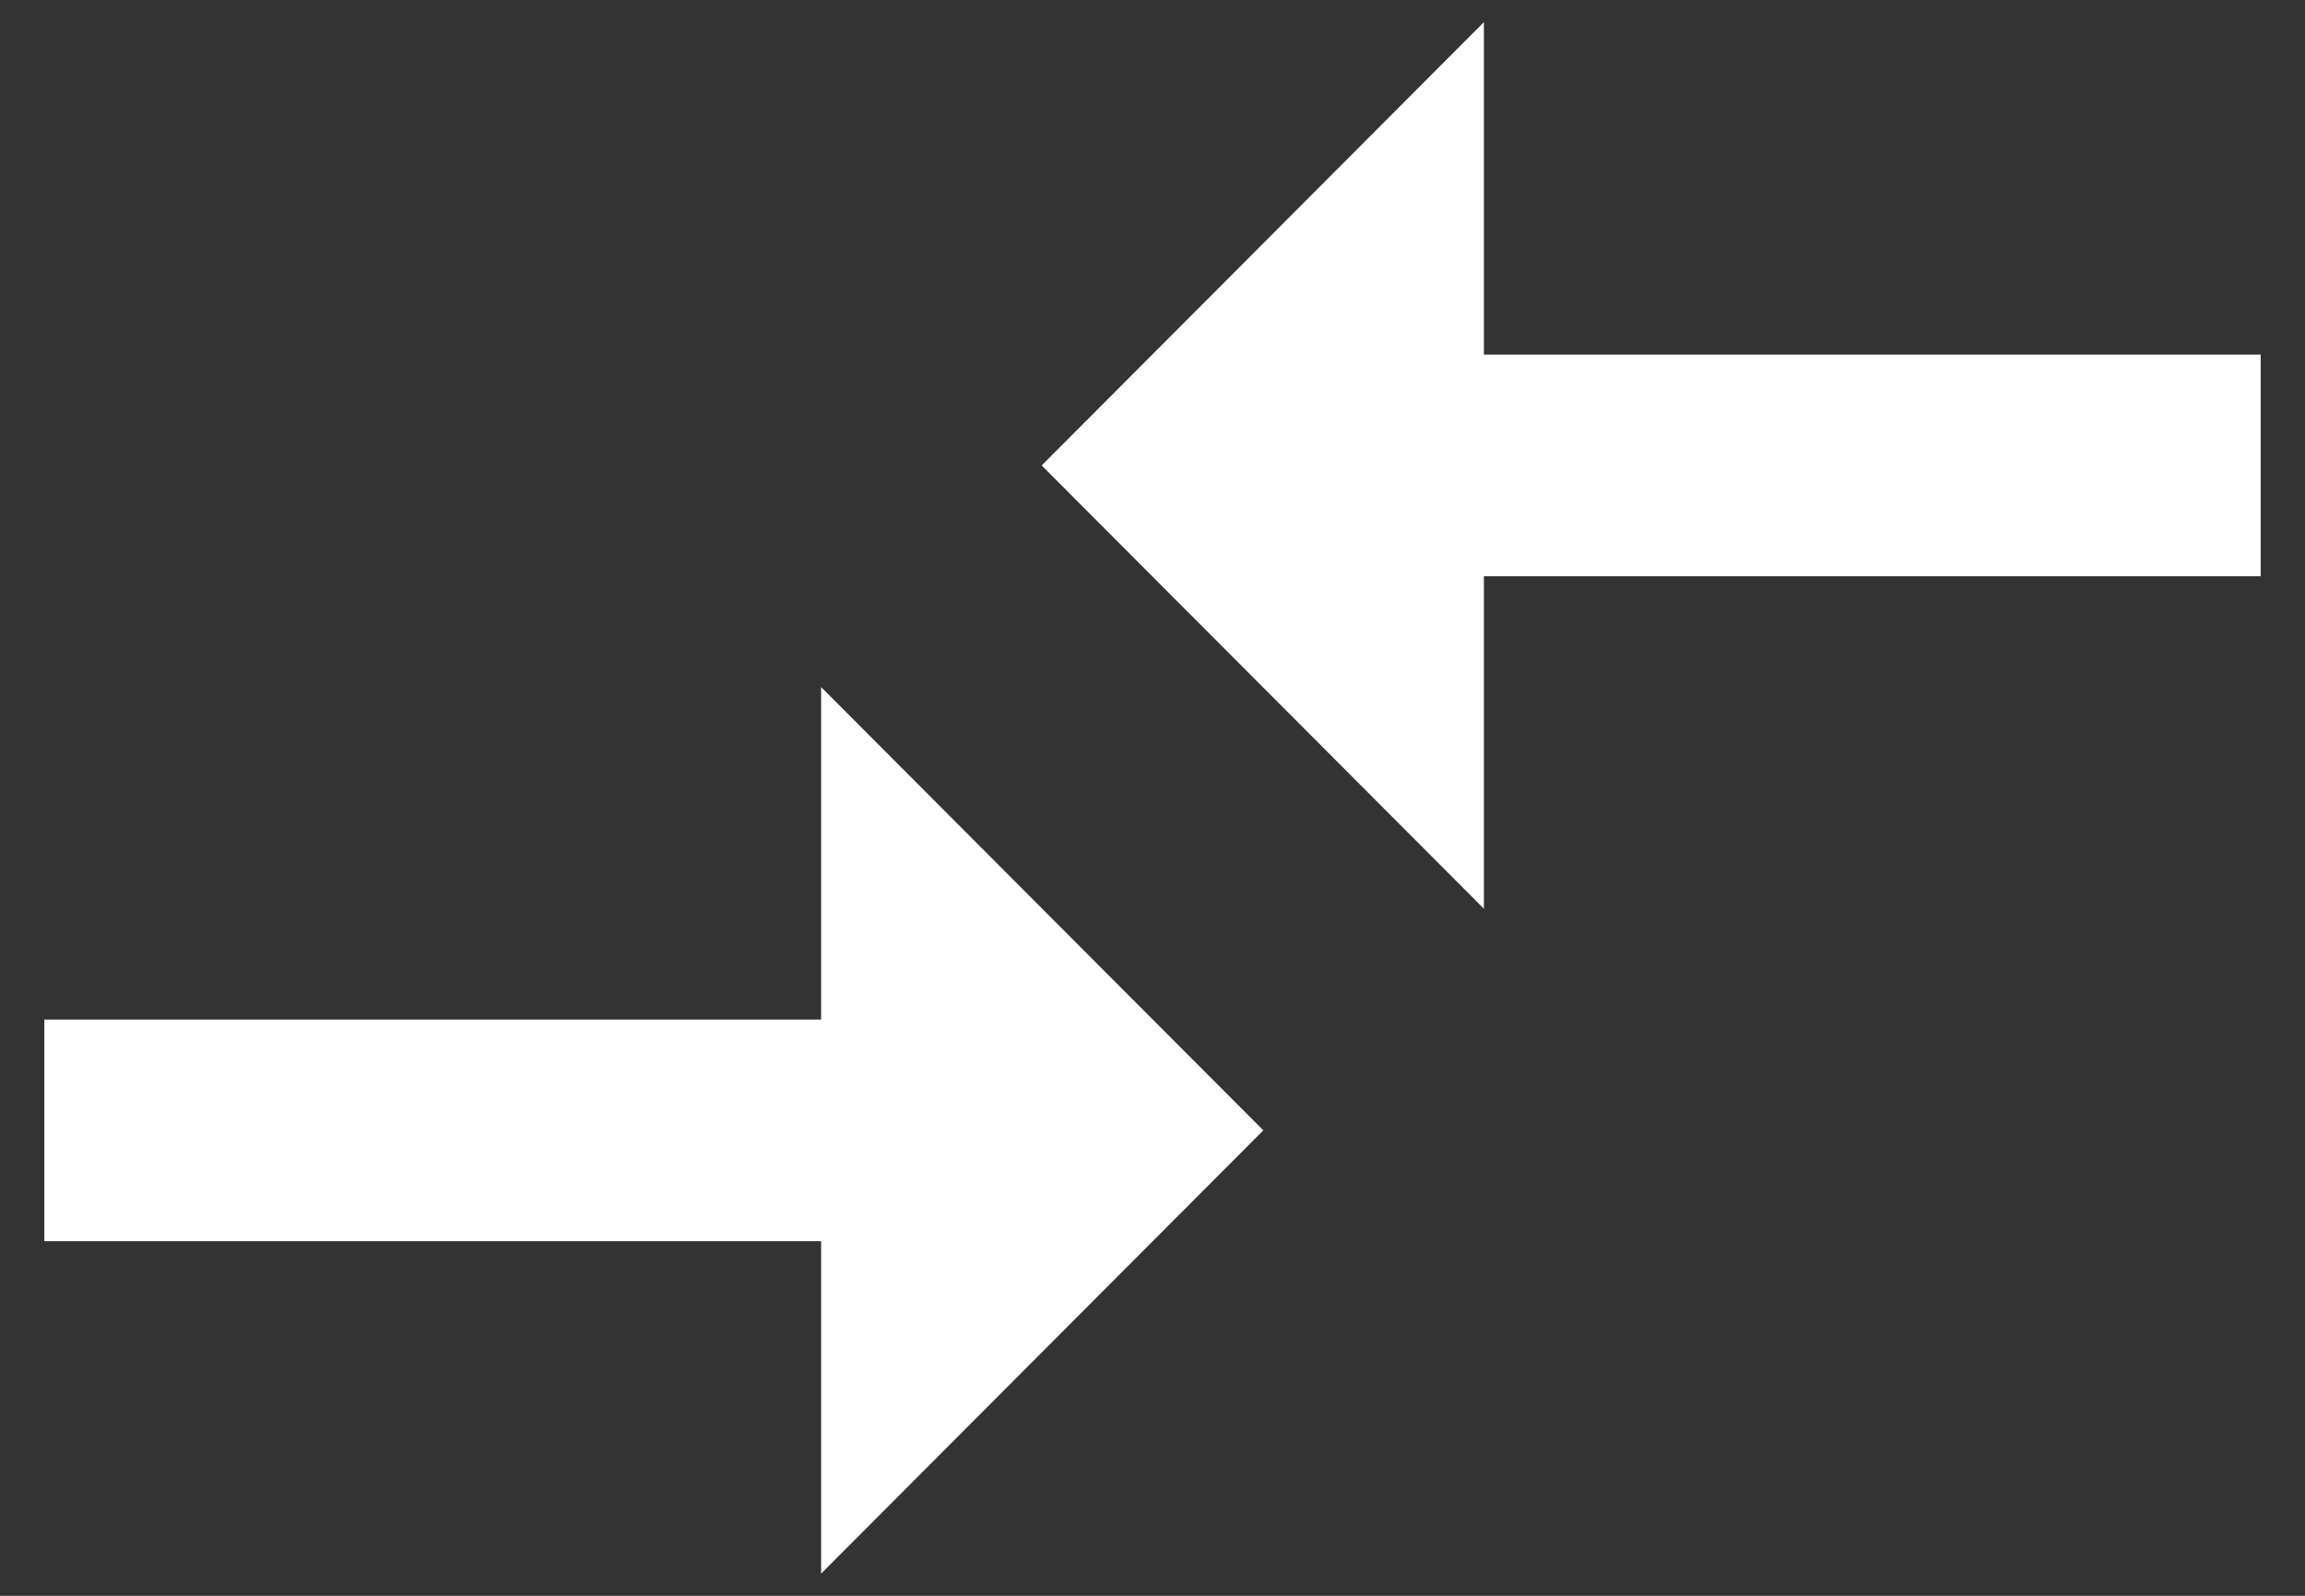 <svg width="26" height="18" viewBox="0 0 26 18" fill="none" xmlns="http://www.w3.org/2000/svg">
<rect x="0" y="0" width="26" height="18" fill="#333333" stroke="none"/>
<path d="M9.262 11.5H0.5V14H9.262V17.75L14.25 12.75L9.262 7.75V11.5ZM16.738 10.25V6.5H25.5V4H16.738V0.25L11.75 5.25L16.738 10.25Z" fill="white"/>
</svg>
